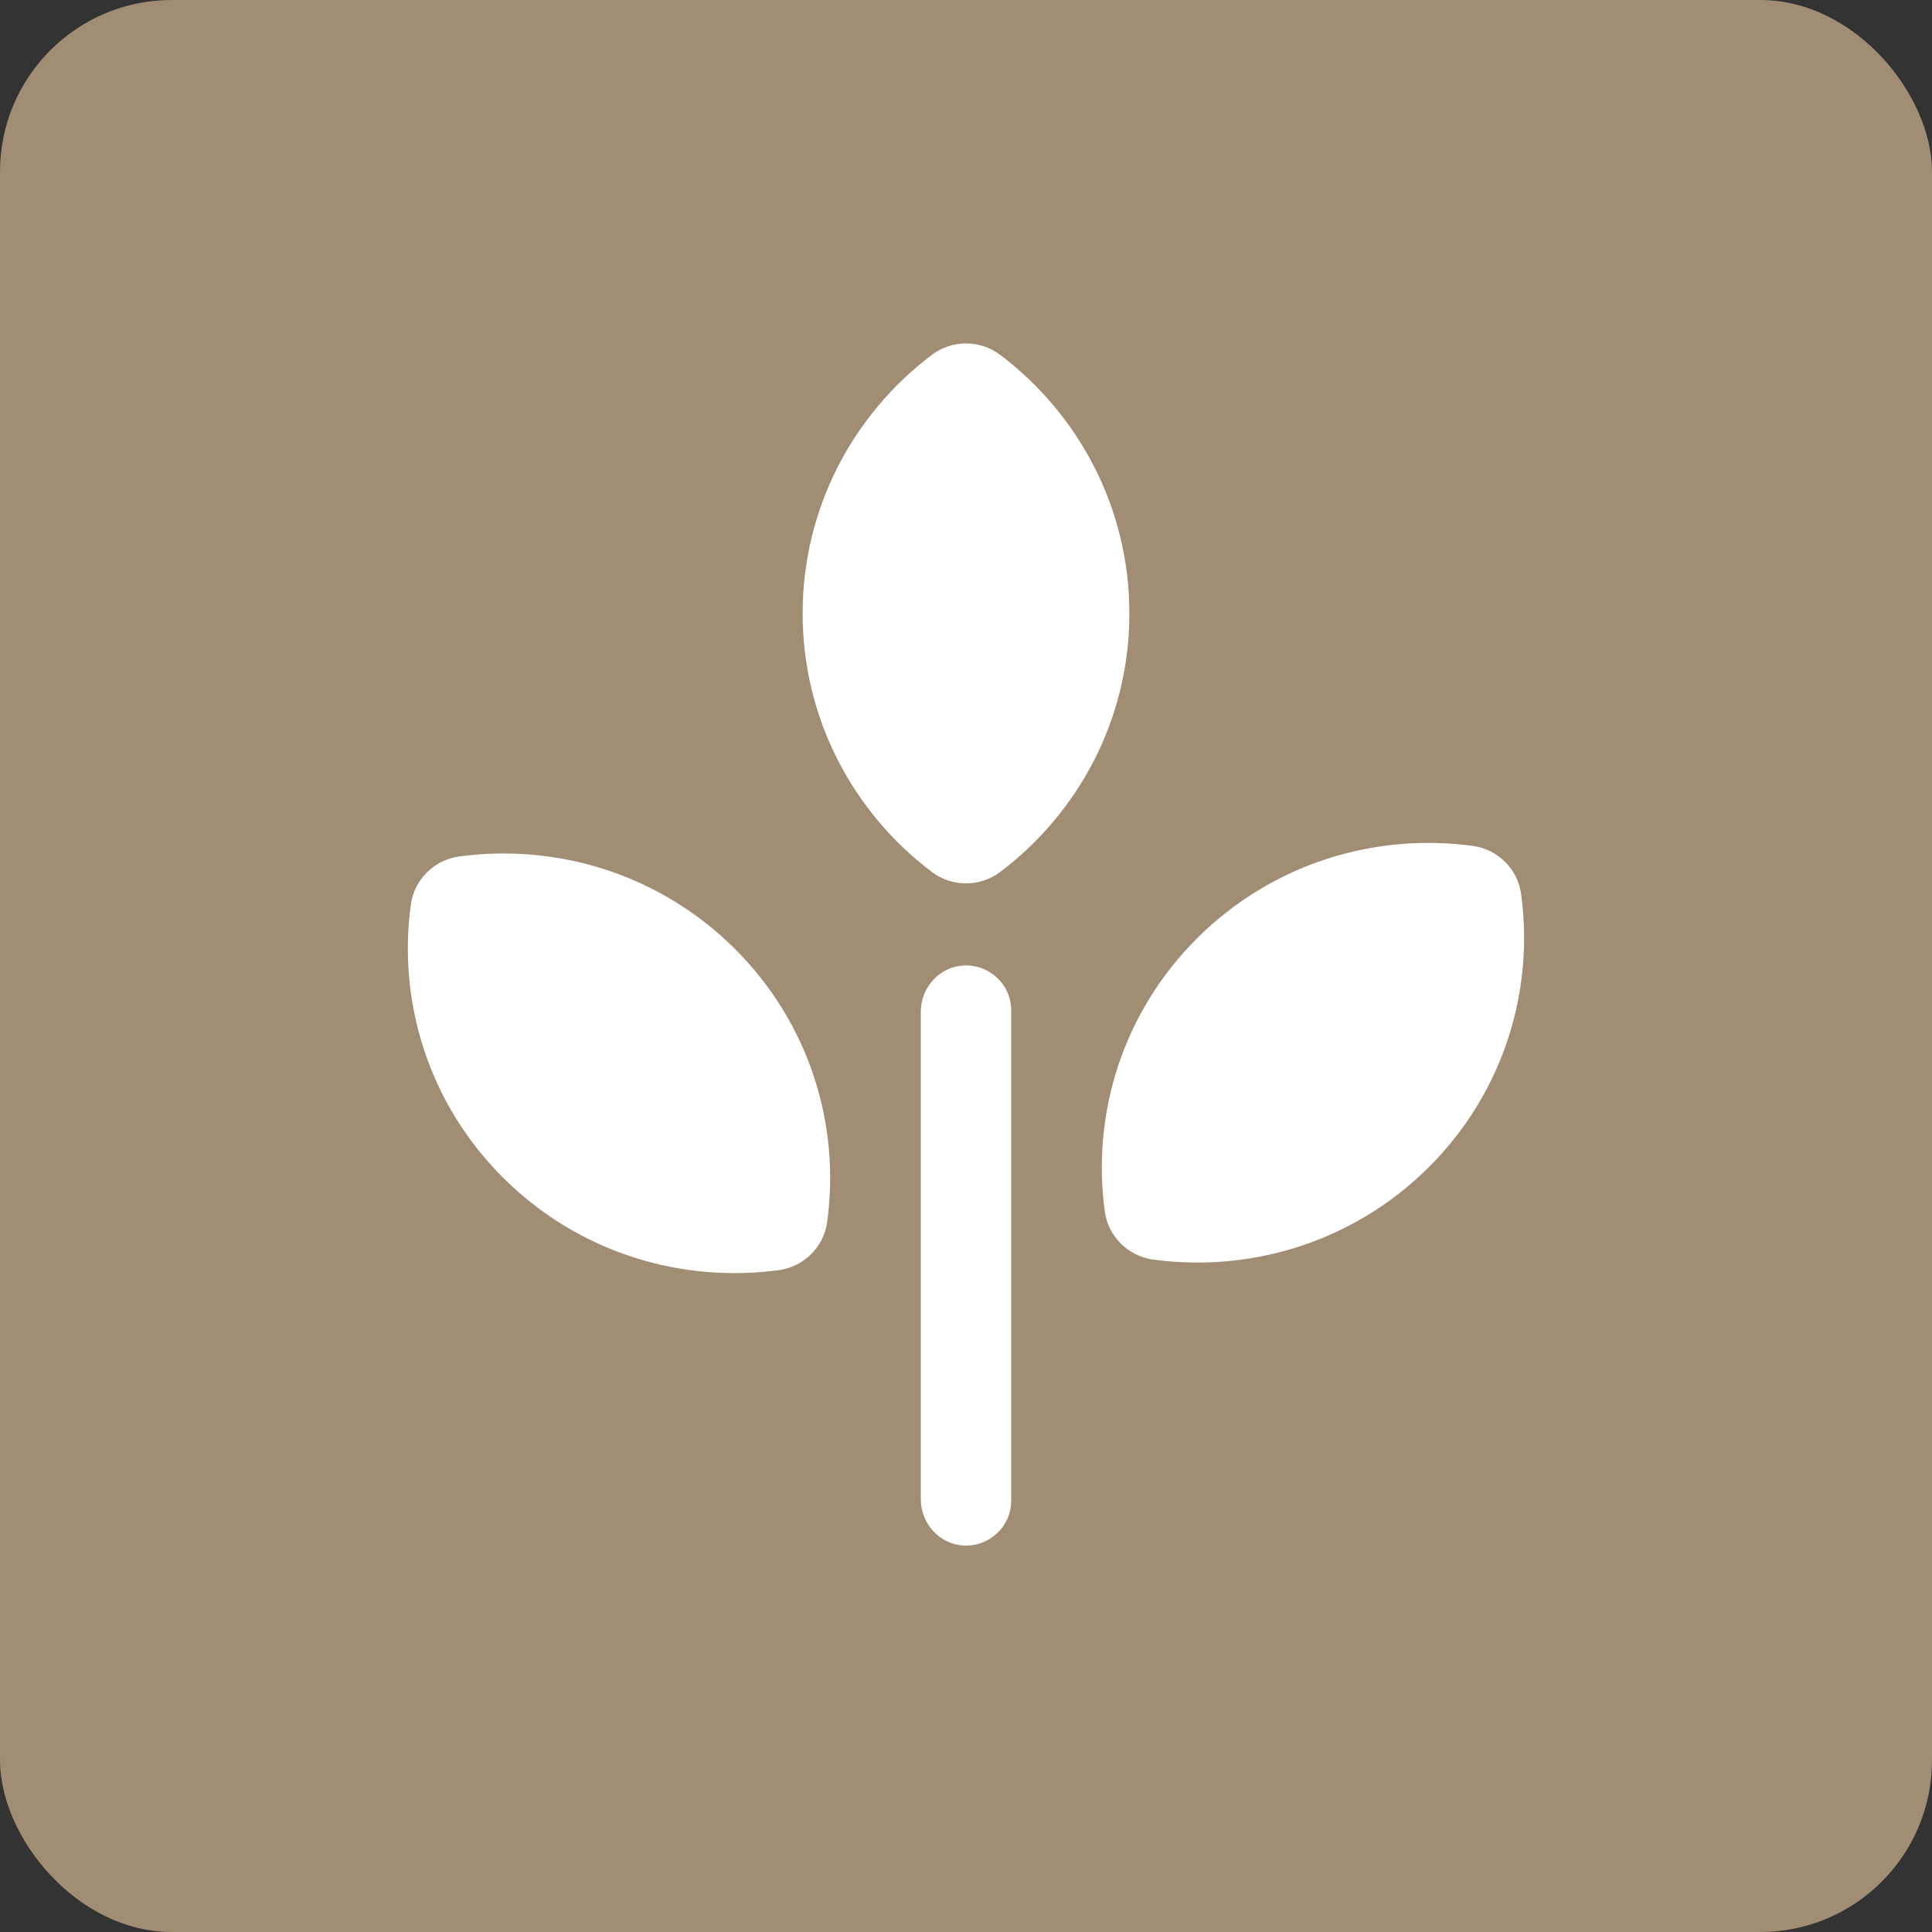 <?xml version="1.0"?>
<svg xmlns="http://www.w3.org/2000/svg" width="90" height="90" viewBox="0 0 90 90" fill="none">
<rect x="0" y="0" width="90" height="90" fill="#333333" stroke="none"/>
<rect width="90" height="90" rx="8" fill="#A18C74"/>
<g clip-path="url(#clip0_3270_831)">
<path d="M44.905 71.997C43.769 71.947 42.895 70.972 42.895 69.841V47.126C42.895 46 43.766 45.029 44.899 44.977C46.108 44.921 47.105 45.878 47.105 47.066V69.907C47.105 71.094 46.111 72.049 44.905 71.997Z" fill="white"/>
<path d="M46.589 16.528C45.656 15.823 44.345 15.823 43.412 16.528C39.753 19.29 37.39 23.657 37.39 28.575C37.39 33.493 39.754 37.86 43.412 40.622C44.345 41.327 45.656 41.327 46.589 40.622C50.248 37.86 52.611 33.493 52.611 28.575C52.611 23.657 50.246 19.29 46.589 16.528Z" fill="white"/>
<path d="M70.858 41.637C70.7 40.484 69.772 39.563 68.612 39.406C64.059 38.787 59.281 40.214 55.781 43.693C52.282 47.172 50.846 51.92 51.467 56.443C51.625 57.596 52.552 58.517 53.712 58.674C58.265 59.293 63.044 57.866 66.543 54.387C70.043 50.908 71.479 46.16 70.858 41.637Z" fill="white"/>
<path d="M36.286 59.167C37.446 59.01 38.373 58.088 38.531 56.936C39.154 52.411 37.718 47.663 34.217 44.185C30.718 40.708 25.937 39.281 21.386 39.898C20.226 40.056 19.299 40.977 19.14 42.129C18.518 46.654 19.954 51.402 23.455 54.88C26.954 58.357 31.734 59.784 36.286 59.167Z" fill="white"/>
</g>
<defs>
<clipPath id="clip0_3270_831">
<rect width="52" height="56" fill="white" transform="translate(19 16)"/>
</clipPath>
</defs>
</svg>
